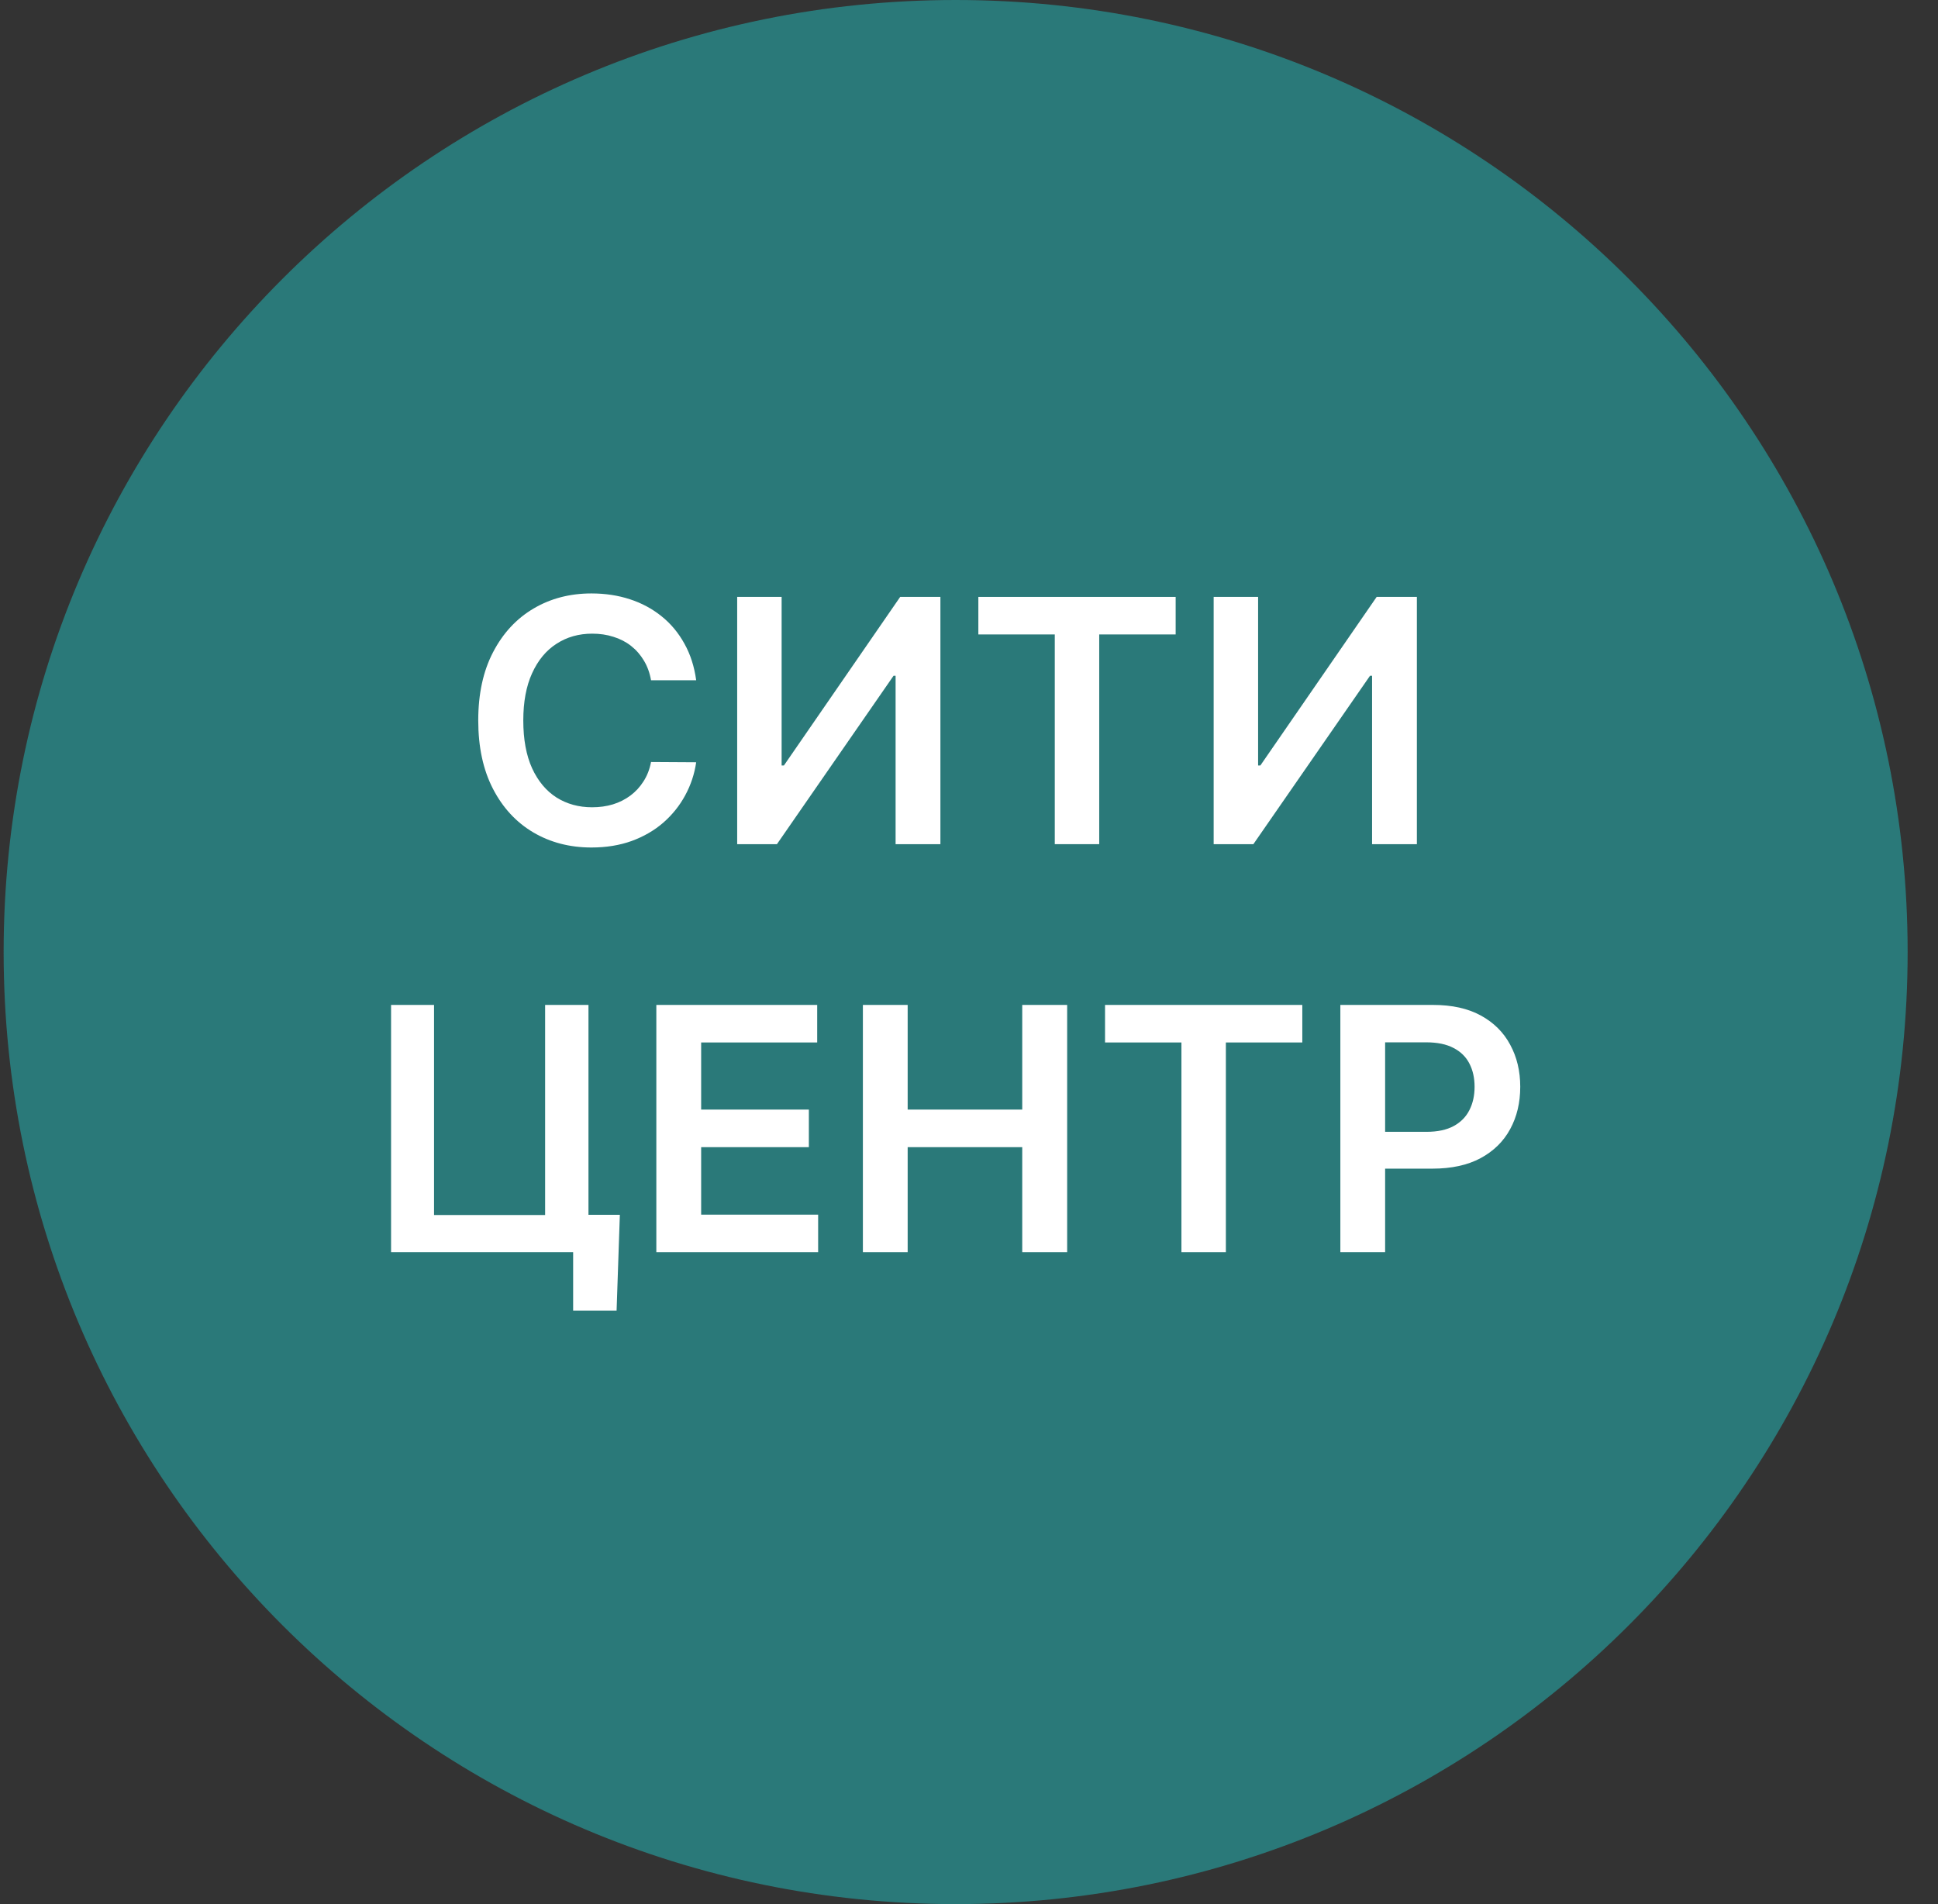 <svg width="57" height="56" viewBox="0 0 57 56" fill="none" xmlns="http://www.w3.org/2000/svg">
<rect x="0" y="0" width="57" height="56" fill="#333333" stroke="none"/>
<g clip-path="url(#clip0_4964_1545)">
<path d="M56.107 28C56.107 12.536 43.571 0 28.107 0C12.643 0 0.107 12.536 0.107 28C0.107 43.464 12.643 56 28.107 56C43.571 56 56.107 43.464 56.107 28Z" fill="#2A7979"/>
<path d="M39.422 36.827V29.555H42.149C42.708 29.555 43.176 29.659 43.555 29.867C43.936 30.076 44.224 30.362 44.418 30.727C44.615 31.089 44.713 31.501 44.713 31.962C44.713 32.429 44.615 32.843 44.418 33.205C44.222 33.568 43.932 33.853 43.548 34.061C43.164 34.267 42.692 34.37 42.131 34.37H40.324V33.287H41.954C42.28 33.287 42.548 33.23 42.756 33.117C42.965 33.003 43.118 32.847 43.218 32.648C43.32 32.449 43.37 32.22 43.37 31.962C43.37 31.704 43.32 31.477 43.218 31.28C43.118 31.084 42.963 30.931 42.753 30.822C42.544 30.711 42.276 30.655 41.947 30.655H40.739V36.827H39.422Z" fill="white"/>
<path d="M32.501 30.659V29.555H38.303V30.659H36.055V36.827H34.748V30.659H32.501Z" fill="white"/>
<path d="M25.379 36.827V29.555H26.696V32.633H30.066V29.555H31.387V36.827H30.066V33.738H26.696V36.827H25.379Z" fill="white"/>
<path d="M19.304 36.827V29.555H24.035V30.659H20.622V32.633H23.79V33.738H20.622V35.723H24.063V36.827H19.304Z" fill="white"/>
<path d="M18.231 35.727L18.135 38.546H16.857V36.827H16.346V35.727H18.231ZM11.502 36.827V29.555H12.766V35.734H16.033V29.555H17.308V36.827H11.502Z" fill="white"/>
<path d="M35.696 17.555H37.003V22.512H37.07L40.49 17.555H41.673V24.827H40.355V19.874H40.295L36.864 24.827H35.696V17.555Z" fill="white"/>
<path d="M28.775 18.659V17.555H34.578V18.659H32.33V24.827H31.023V18.659H28.775Z" fill="white"/>
<path d="M21.682 17.555H22.989V22.512H23.057L26.476 17.555H27.659V24.827H26.341V19.874H26.281L22.851 24.827H21.682V17.555Z" fill="white"/>
<path d="M20.476 20.006H19.148C19.11 19.789 19.04 19.596 18.938 19.428C18.836 19.257 18.71 19.113 18.558 18.994C18.407 18.876 18.234 18.787 18.04 18.728C17.848 18.666 17.641 18.636 17.418 18.636C17.023 18.636 16.673 18.735 16.367 18.934C16.062 19.13 15.823 19.419 15.65 19.8C15.477 20.179 15.391 20.642 15.391 21.189C15.391 21.745 15.477 22.214 15.65 22.595C15.825 22.974 16.064 23.26 16.367 23.454C16.673 23.646 17.022 23.742 17.415 23.742C17.633 23.742 17.836 23.714 18.026 23.657C18.217 23.598 18.389 23.511 18.541 23.398C18.694 23.284 18.823 23.144 18.927 22.979C19.034 22.813 19.108 22.624 19.148 22.41L20.476 22.418C20.426 22.763 20.318 23.088 20.153 23.391C19.989 23.694 19.775 23.961 19.51 24.193C19.245 24.423 18.935 24.603 18.579 24.733C18.224 24.861 17.83 24.925 17.397 24.925C16.758 24.925 16.187 24.777 15.685 24.481C15.184 24.185 14.788 23.758 14.499 23.199C14.21 22.64 14.066 21.97 14.066 21.189C14.066 20.405 14.212 19.735 14.503 19.179C14.794 18.62 15.191 18.193 15.693 17.897C16.194 17.601 16.762 17.453 17.397 17.453C17.802 17.453 18.178 17.51 18.526 17.624C18.874 17.737 19.184 17.904 19.457 18.124C19.729 18.342 19.953 18.61 20.128 18.927C20.305 19.242 20.421 19.602 20.476 20.006Z" fill="white"/>
</g>
<defs>
<clipPath id="clip0_4964_1545">
<rect width="56" height="56" fill="white" transform="translate(0.107)"/>
</clipPath>
</defs>
</svg>
